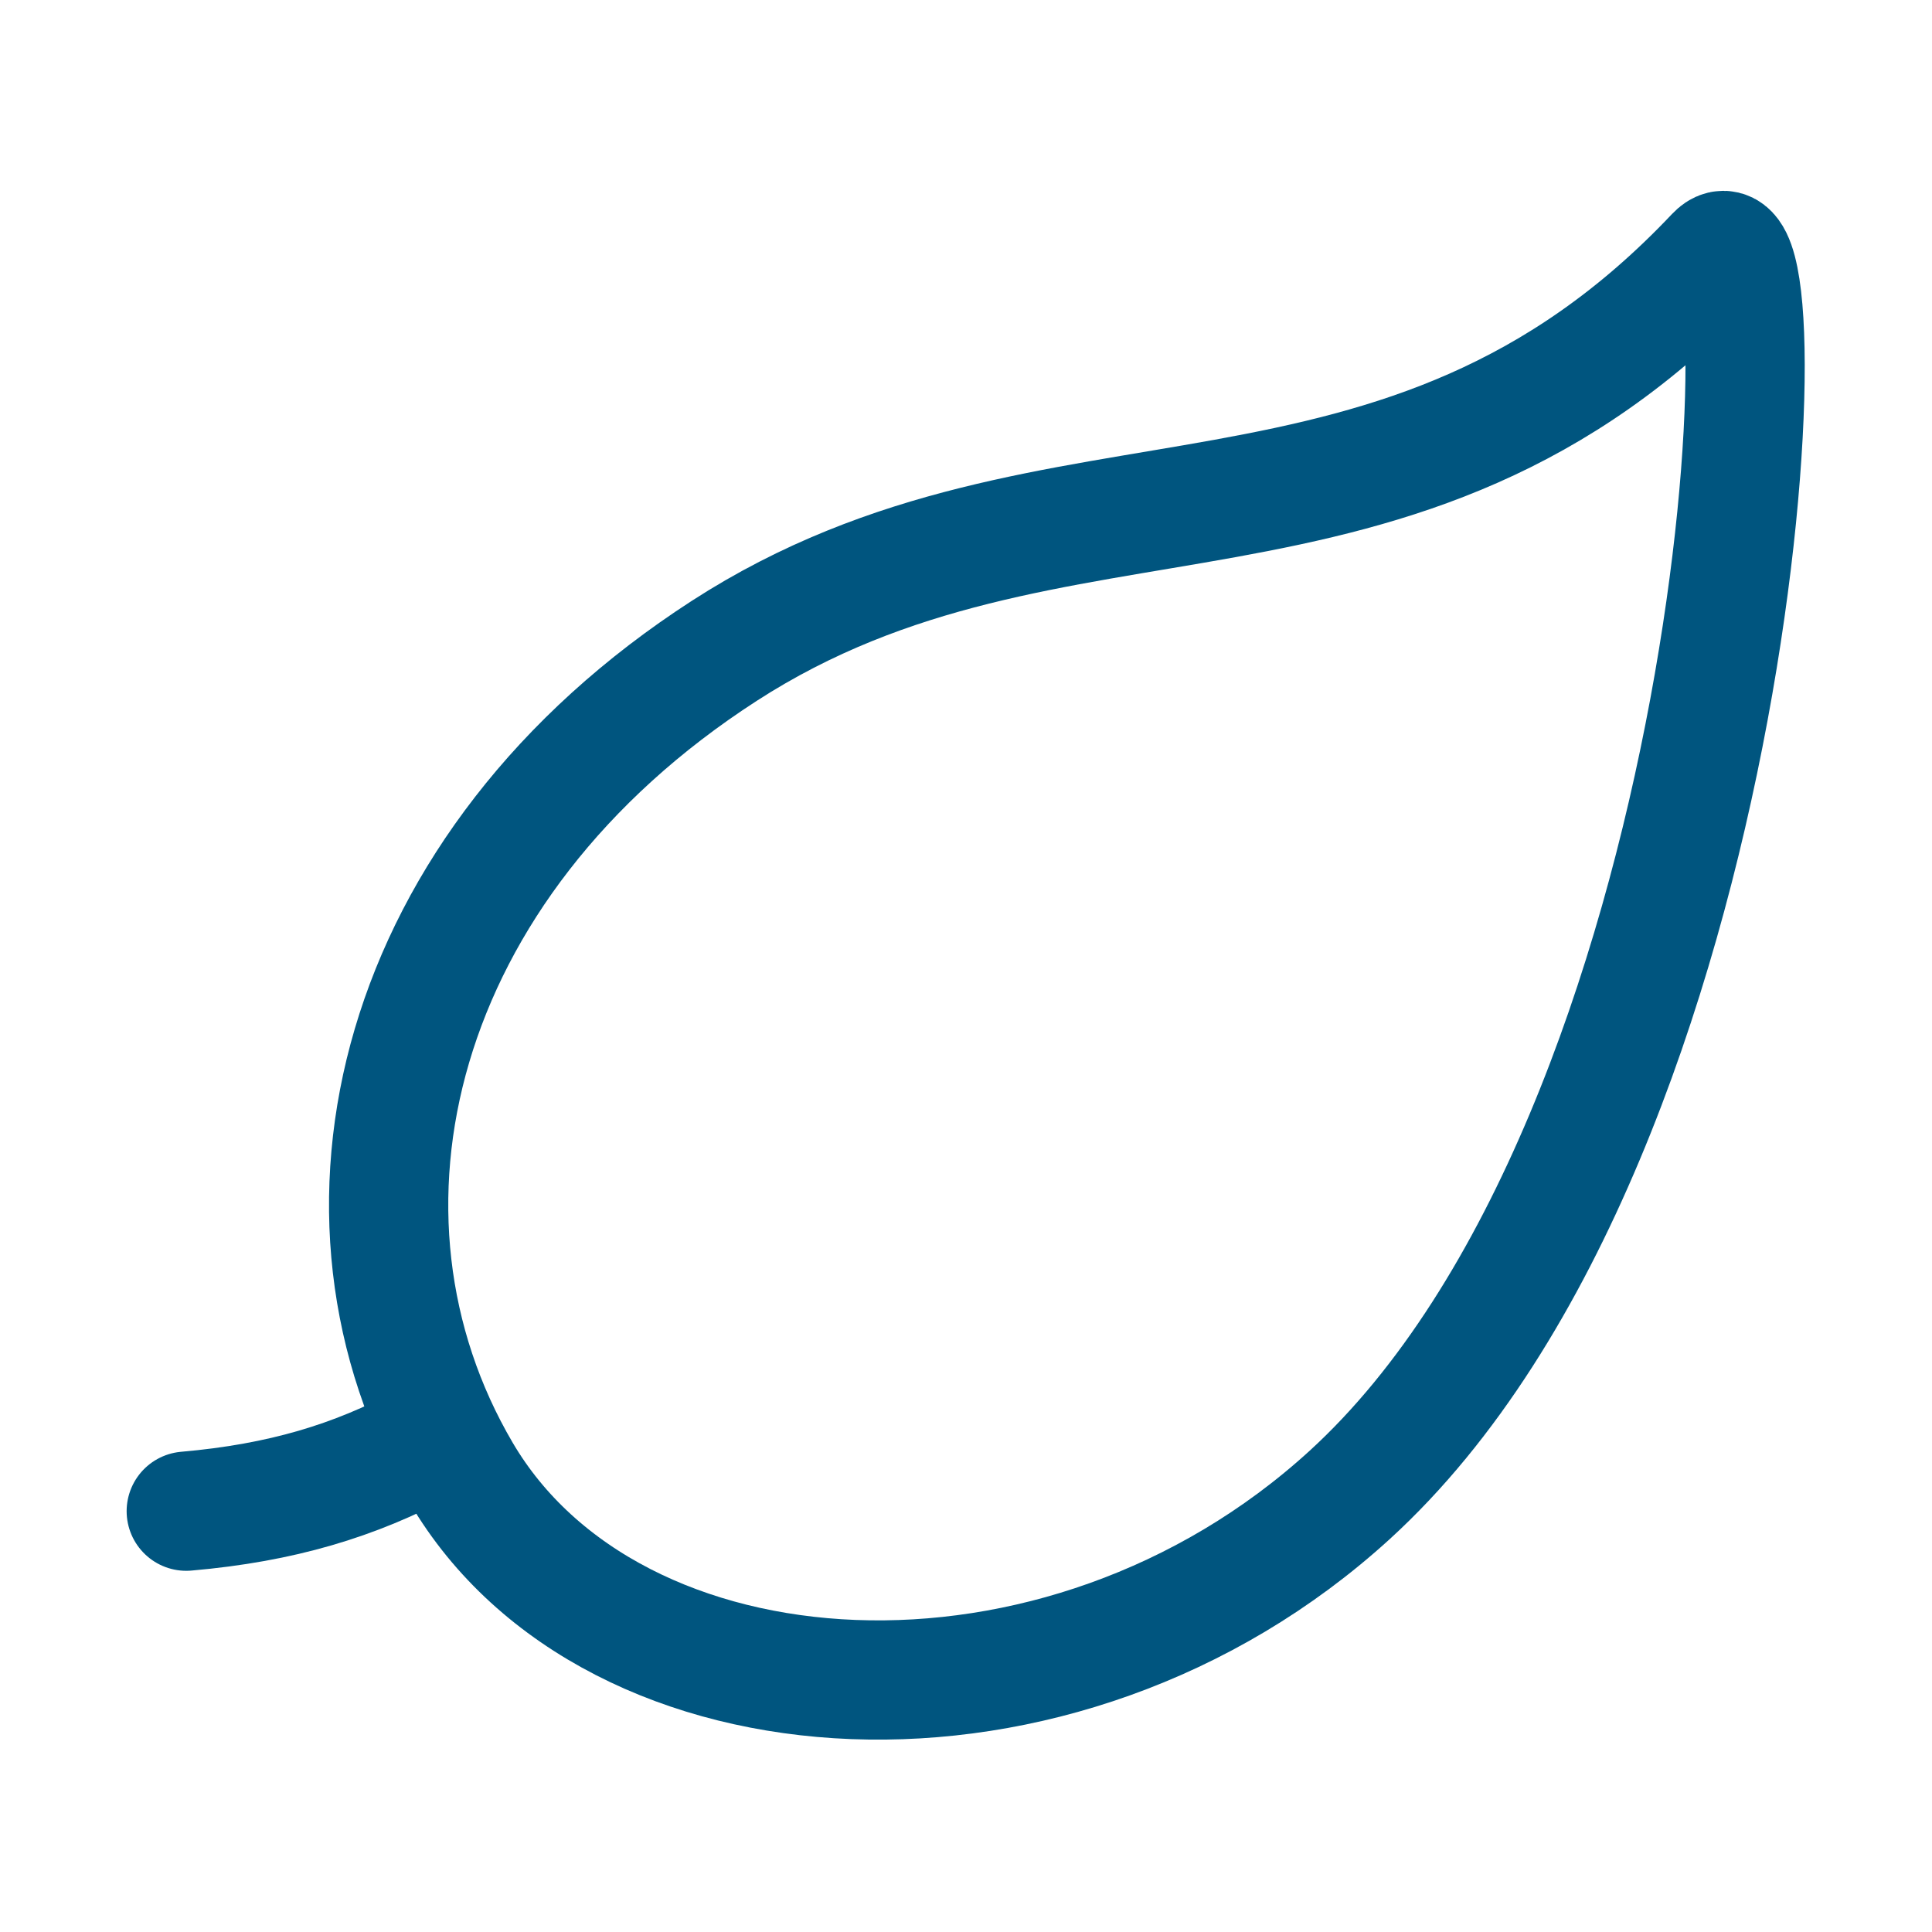 <svg xmlns="http://www.w3.org/2000/svg" width="54" height="54" viewBox="0 0 54 54" fill="none"><path d="M20.247 18.189C29.507 12.208 39.09 16.502 47.944 7.127C50.007 4.939 48.809 31.658 37.725 41.783C29.622 49.179 17.111 48.354 12.892 41.166C8.673 33.979 10.988 24.169 20.247 18.189Z" stroke="#00557F" stroke-width="3.333" stroke-linecap="round" stroke-linejoin="round"></path><path d="M11.873 40.334C9.909 41.383 7.877 42.005 5.206 42.238" stroke="#00557F" stroke-width="3.333" stroke-linecap="round" stroke-linejoin="round"></path></svg>
